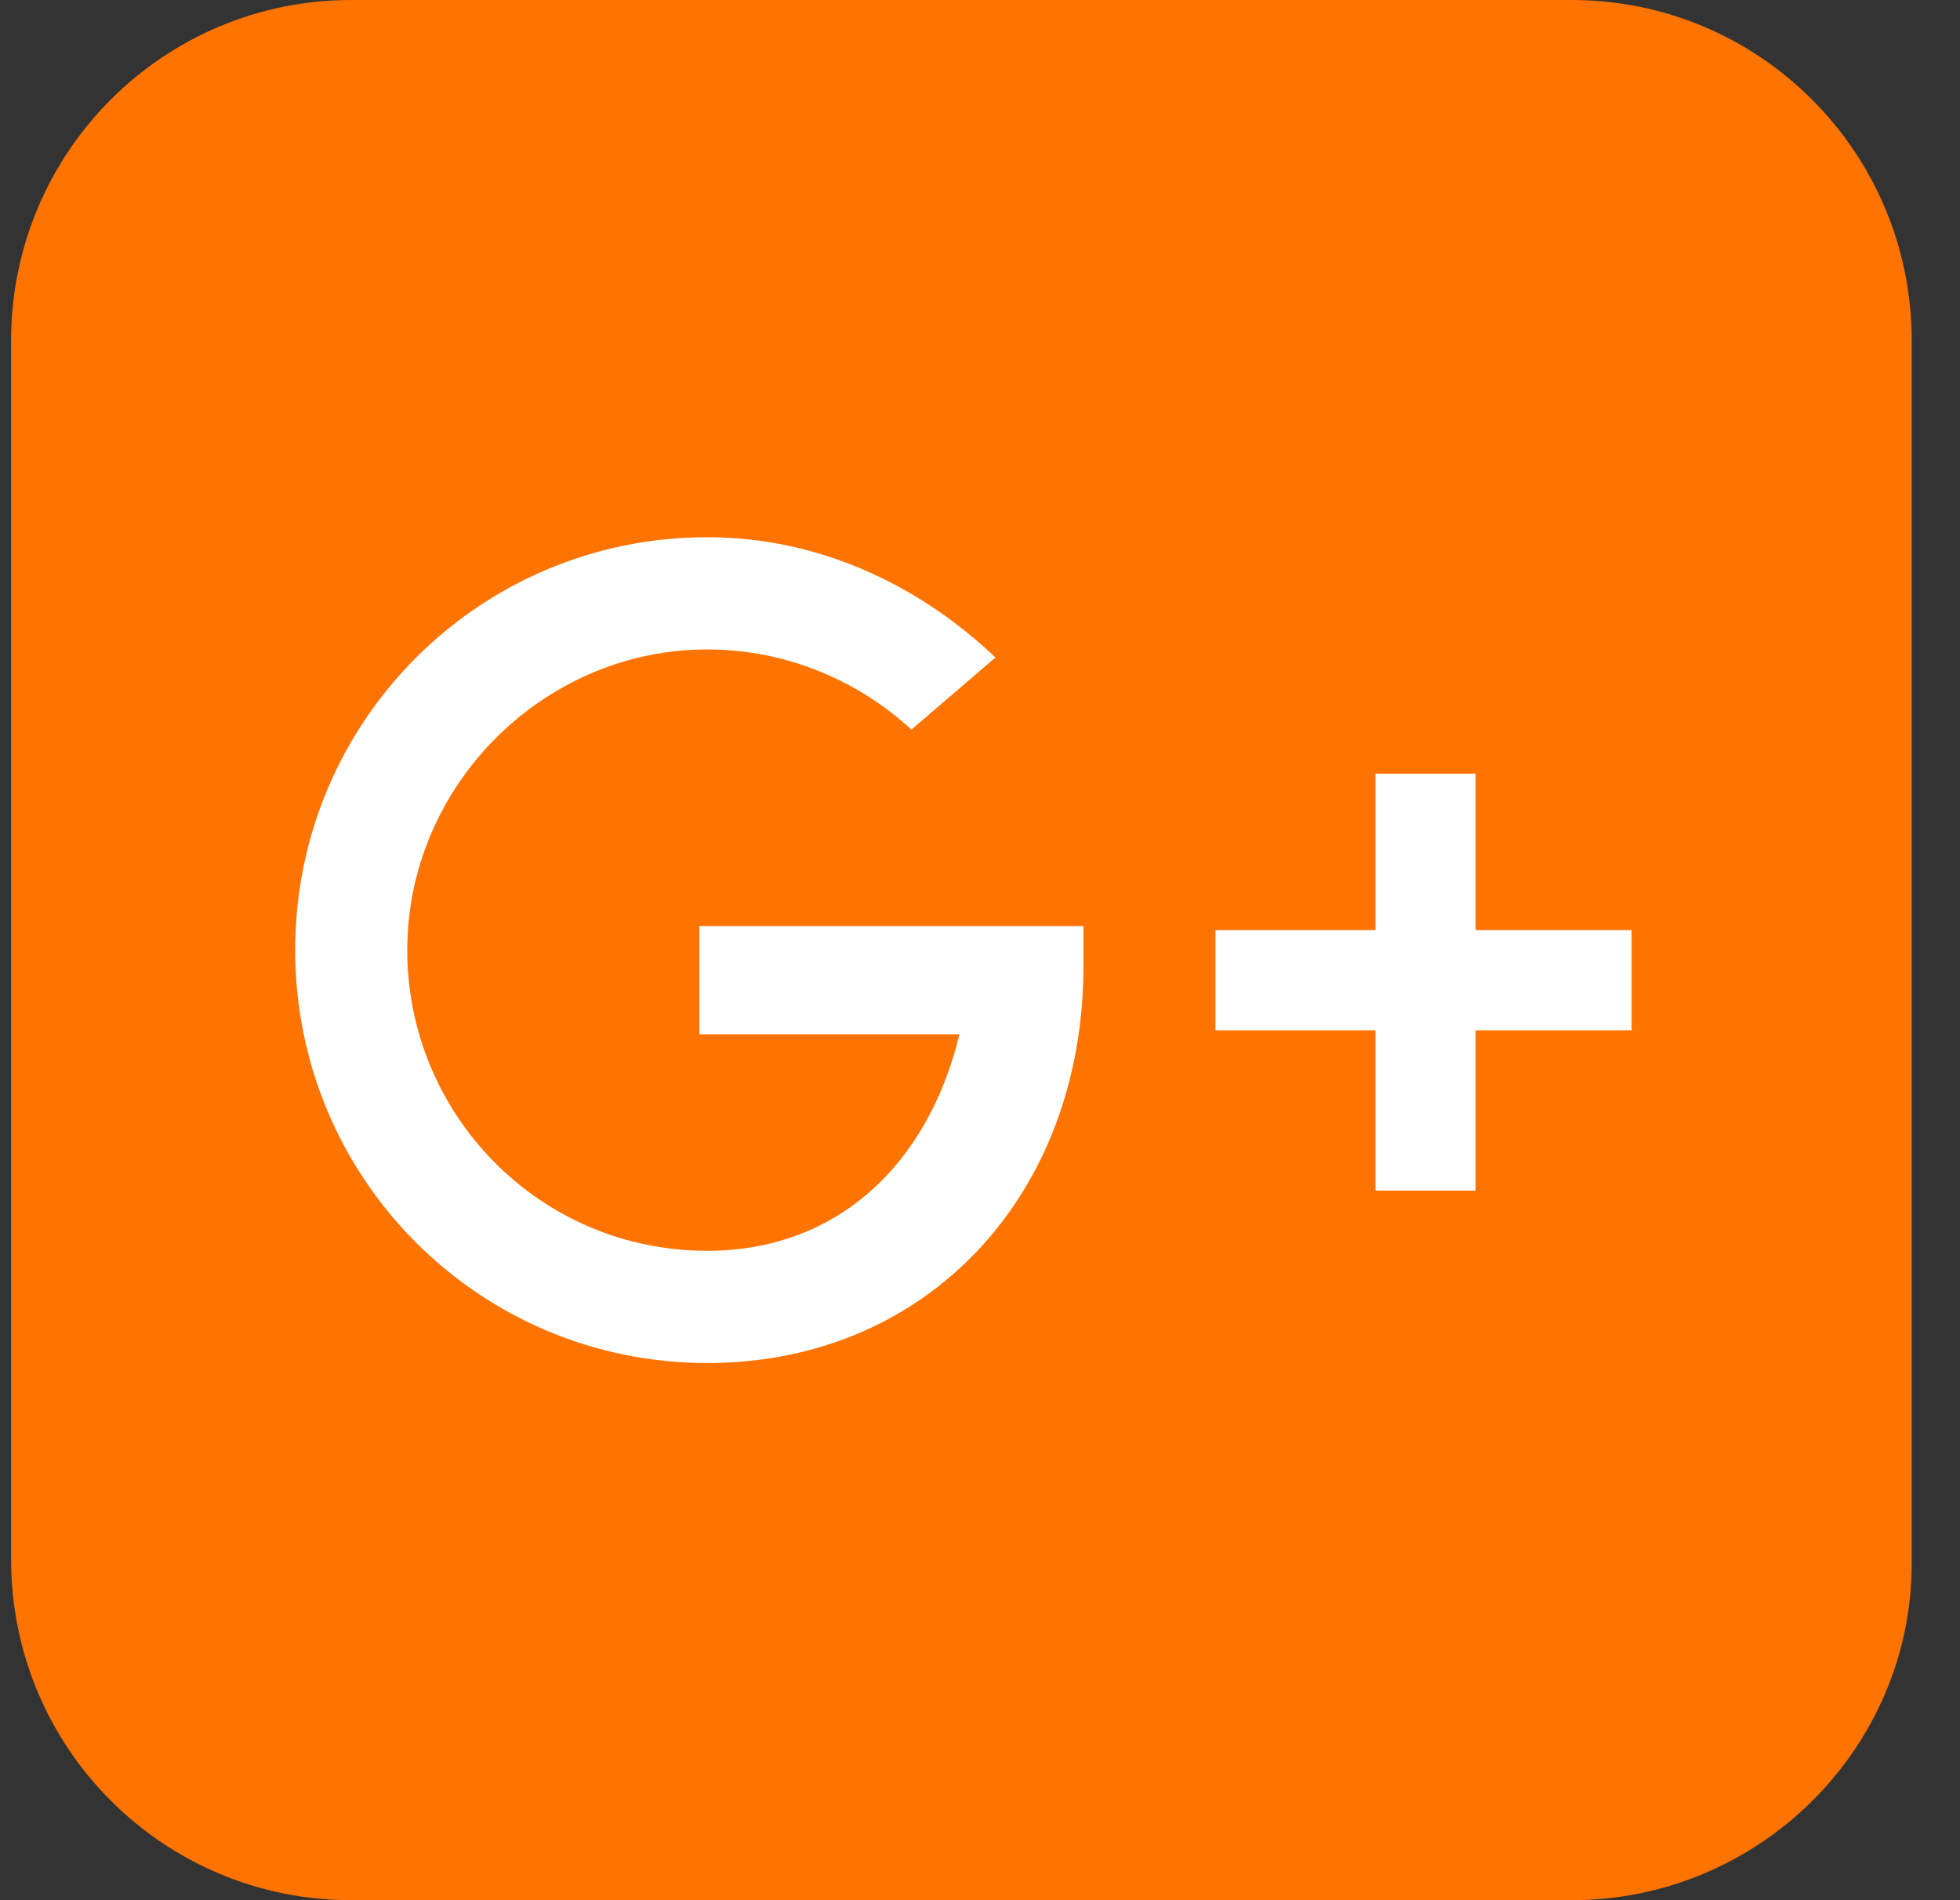<svg width="33" height="32" viewBox="0 0 33 32" fill="none" xmlns="http://www.w3.org/2000/svg">
<rect x="0" y="0" width="33" height="32" fill="#333333" stroke="none"/>
<path d="M26.461 32H5.914C2.747 32 0.187 29.435 0.187 26.262V5.738C0.187 2.565 2.747 0 5.914 0H26.461C29.627 0 32.187 2.565 32.187 5.738V26.329C32.187 29.435 29.627 32 26.461 32Z" fill="#FF7300"/>
<path d="M18.242 15.595H11.775V17.418H16.154C15.615 19.646 14.065 21.064 11.909 21.064C9.08 21.064 6.857 18.768 6.857 16C6.857 13.232 9.147 10.937 11.909 10.937C13.257 10.937 14.469 11.477 15.345 12.287L16.76 11.072C15.48 9.857 13.796 9.047 11.909 9.047C8.069 9.047 4.97 12.152 4.97 16C4.97 19.848 8.069 22.954 11.909 22.954C15.615 22.954 18.242 20.118 18.242 16.27V15.595Z" fill="white"/>
<path d="M27.471 15.663H24.844V13.03H23.16V15.663H20.465V17.351H23.16V20.051H24.844V17.351H27.471V15.663Z" fill="white"/>
</svg>
